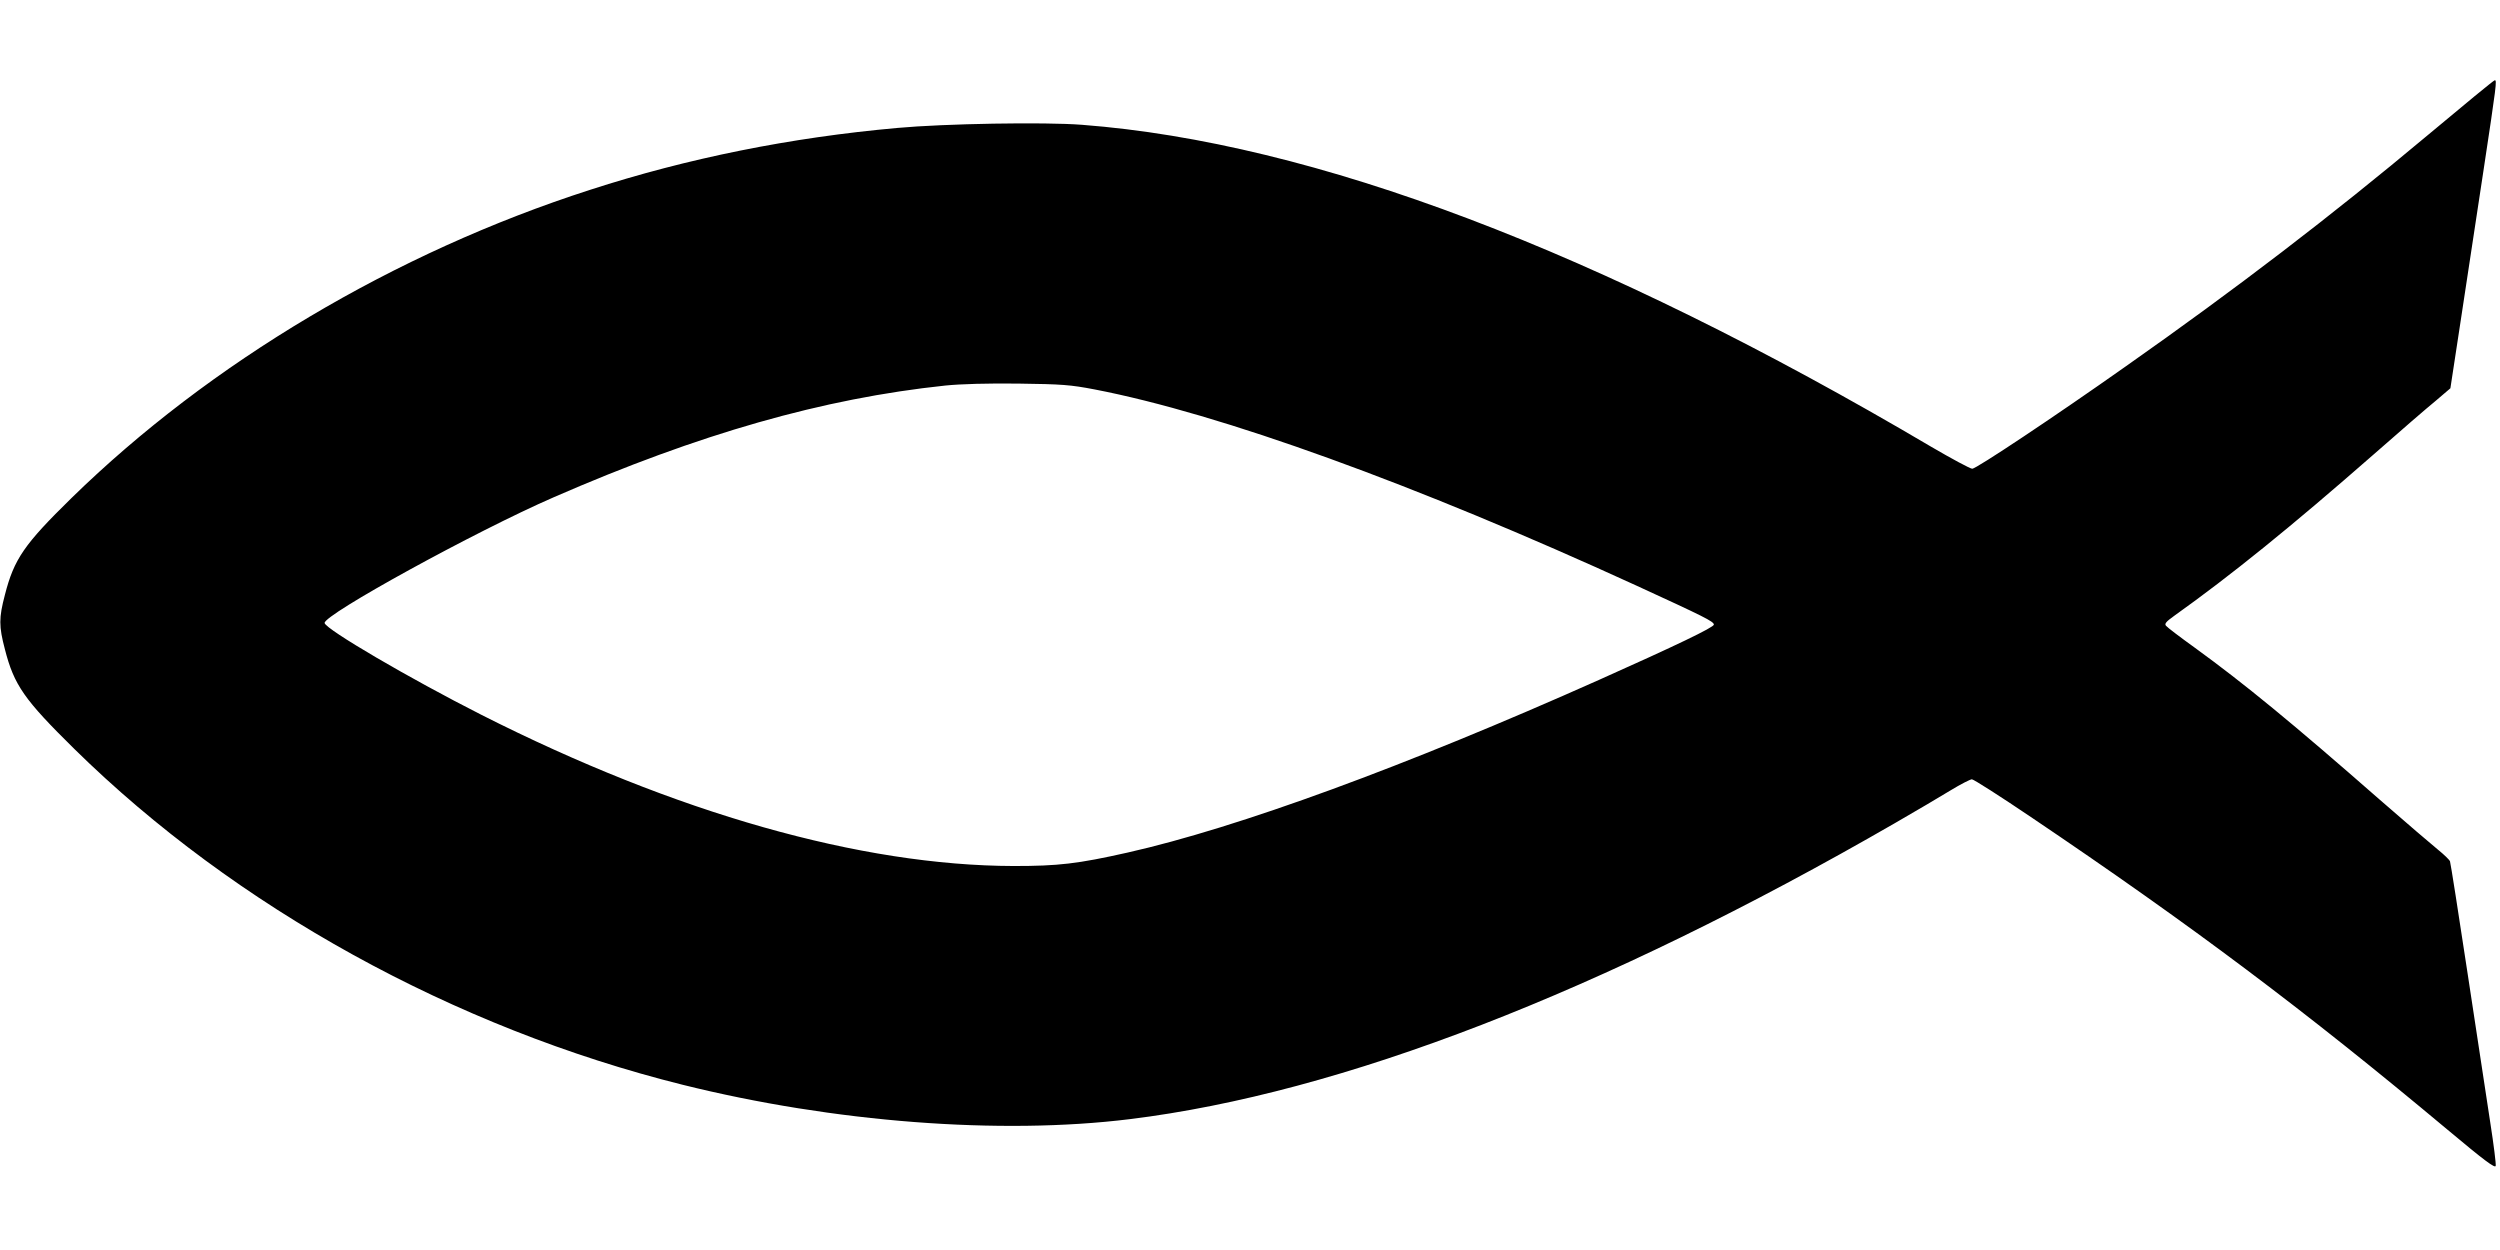 <?xml version="1.0" standalone="no"?>
<!DOCTYPE svg PUBLIC "-//W3C//DTD SVG 20010904//EN"
 "http://www.w3.org/TR/2001/REC-SVG-20010904/DTD/svg10.dtd">
<svg version="1.0" xmlns="http://www.w3.org/2000/svg"
 width="1280pt" height="640pt" viewBox="0 0 1280 640"
 preserveAspectRatio="xMidYMid meet">
<g transform="translate(0,640) scale(0.1,-0.1)"
fill="#000000" stroke="none">
<path d="M12430 5708 c-498 -417 -982 -787 -1545 -1183 -371 -262 -767 -525
-787 -525 -10 0 -105 51 -211 113 -1701 1004 -3160 1557 -4347 1648 -192 15
-705 6 -945 -16 -548 -49 -1074 -155 -1574 -317 -1000 -322 -1947 -886 -2655
-1578 -242 -237 -294 -312 -341 -496 -31 -118 -31 -160 0 -278 47 -184 99
-258 356 -511 823 -809 1943 -1427 3114 -1719 771 -192 1627 -258 2290 -176
1081 133 2415 649 3916 1515 107 62 237 138 287 169 51 31 100 56 108 56 9 0
145 -87 302 -193 823 -555 1405 -992 2132 -1600 190 -159 246 -201 248 -186 2
10 -10 107 -27 216 -17 109 -69 452 -116 763 -47 311 -88 572 -91 580 -3 8
-31 35 -62 60 -31 25 -165 140 -297 255 -451 395 -692 593 -948 779 -75 54
-141 104 -147 112 -9 10 0 21 42 51 289 206 596 454 1023 828 132 116 274 239
316 273 l75 64 52 341 c29 188 81 535 117 771 67 443 70 467 58 465 -5 0 -159
-127 -343 -281z m-6825 -1302 c643 -124 1638 -484 2775 -1005 344 -158 395
-183 395 -199 0 -14 -194 -107 -588 -283 -995 -444 -1850 -757 -2413 -884
-258 -58 -355 -69 -584 -69 -783 2 -1731 271 -2725 774 -369 187 -796 437
-803 470 -8 41 775 471 1173 644 745 325 1380 506 2005 572 78 8 219 12 375
10 223 -3 265 -6 390 -30z"/>
</g>
</svg>
